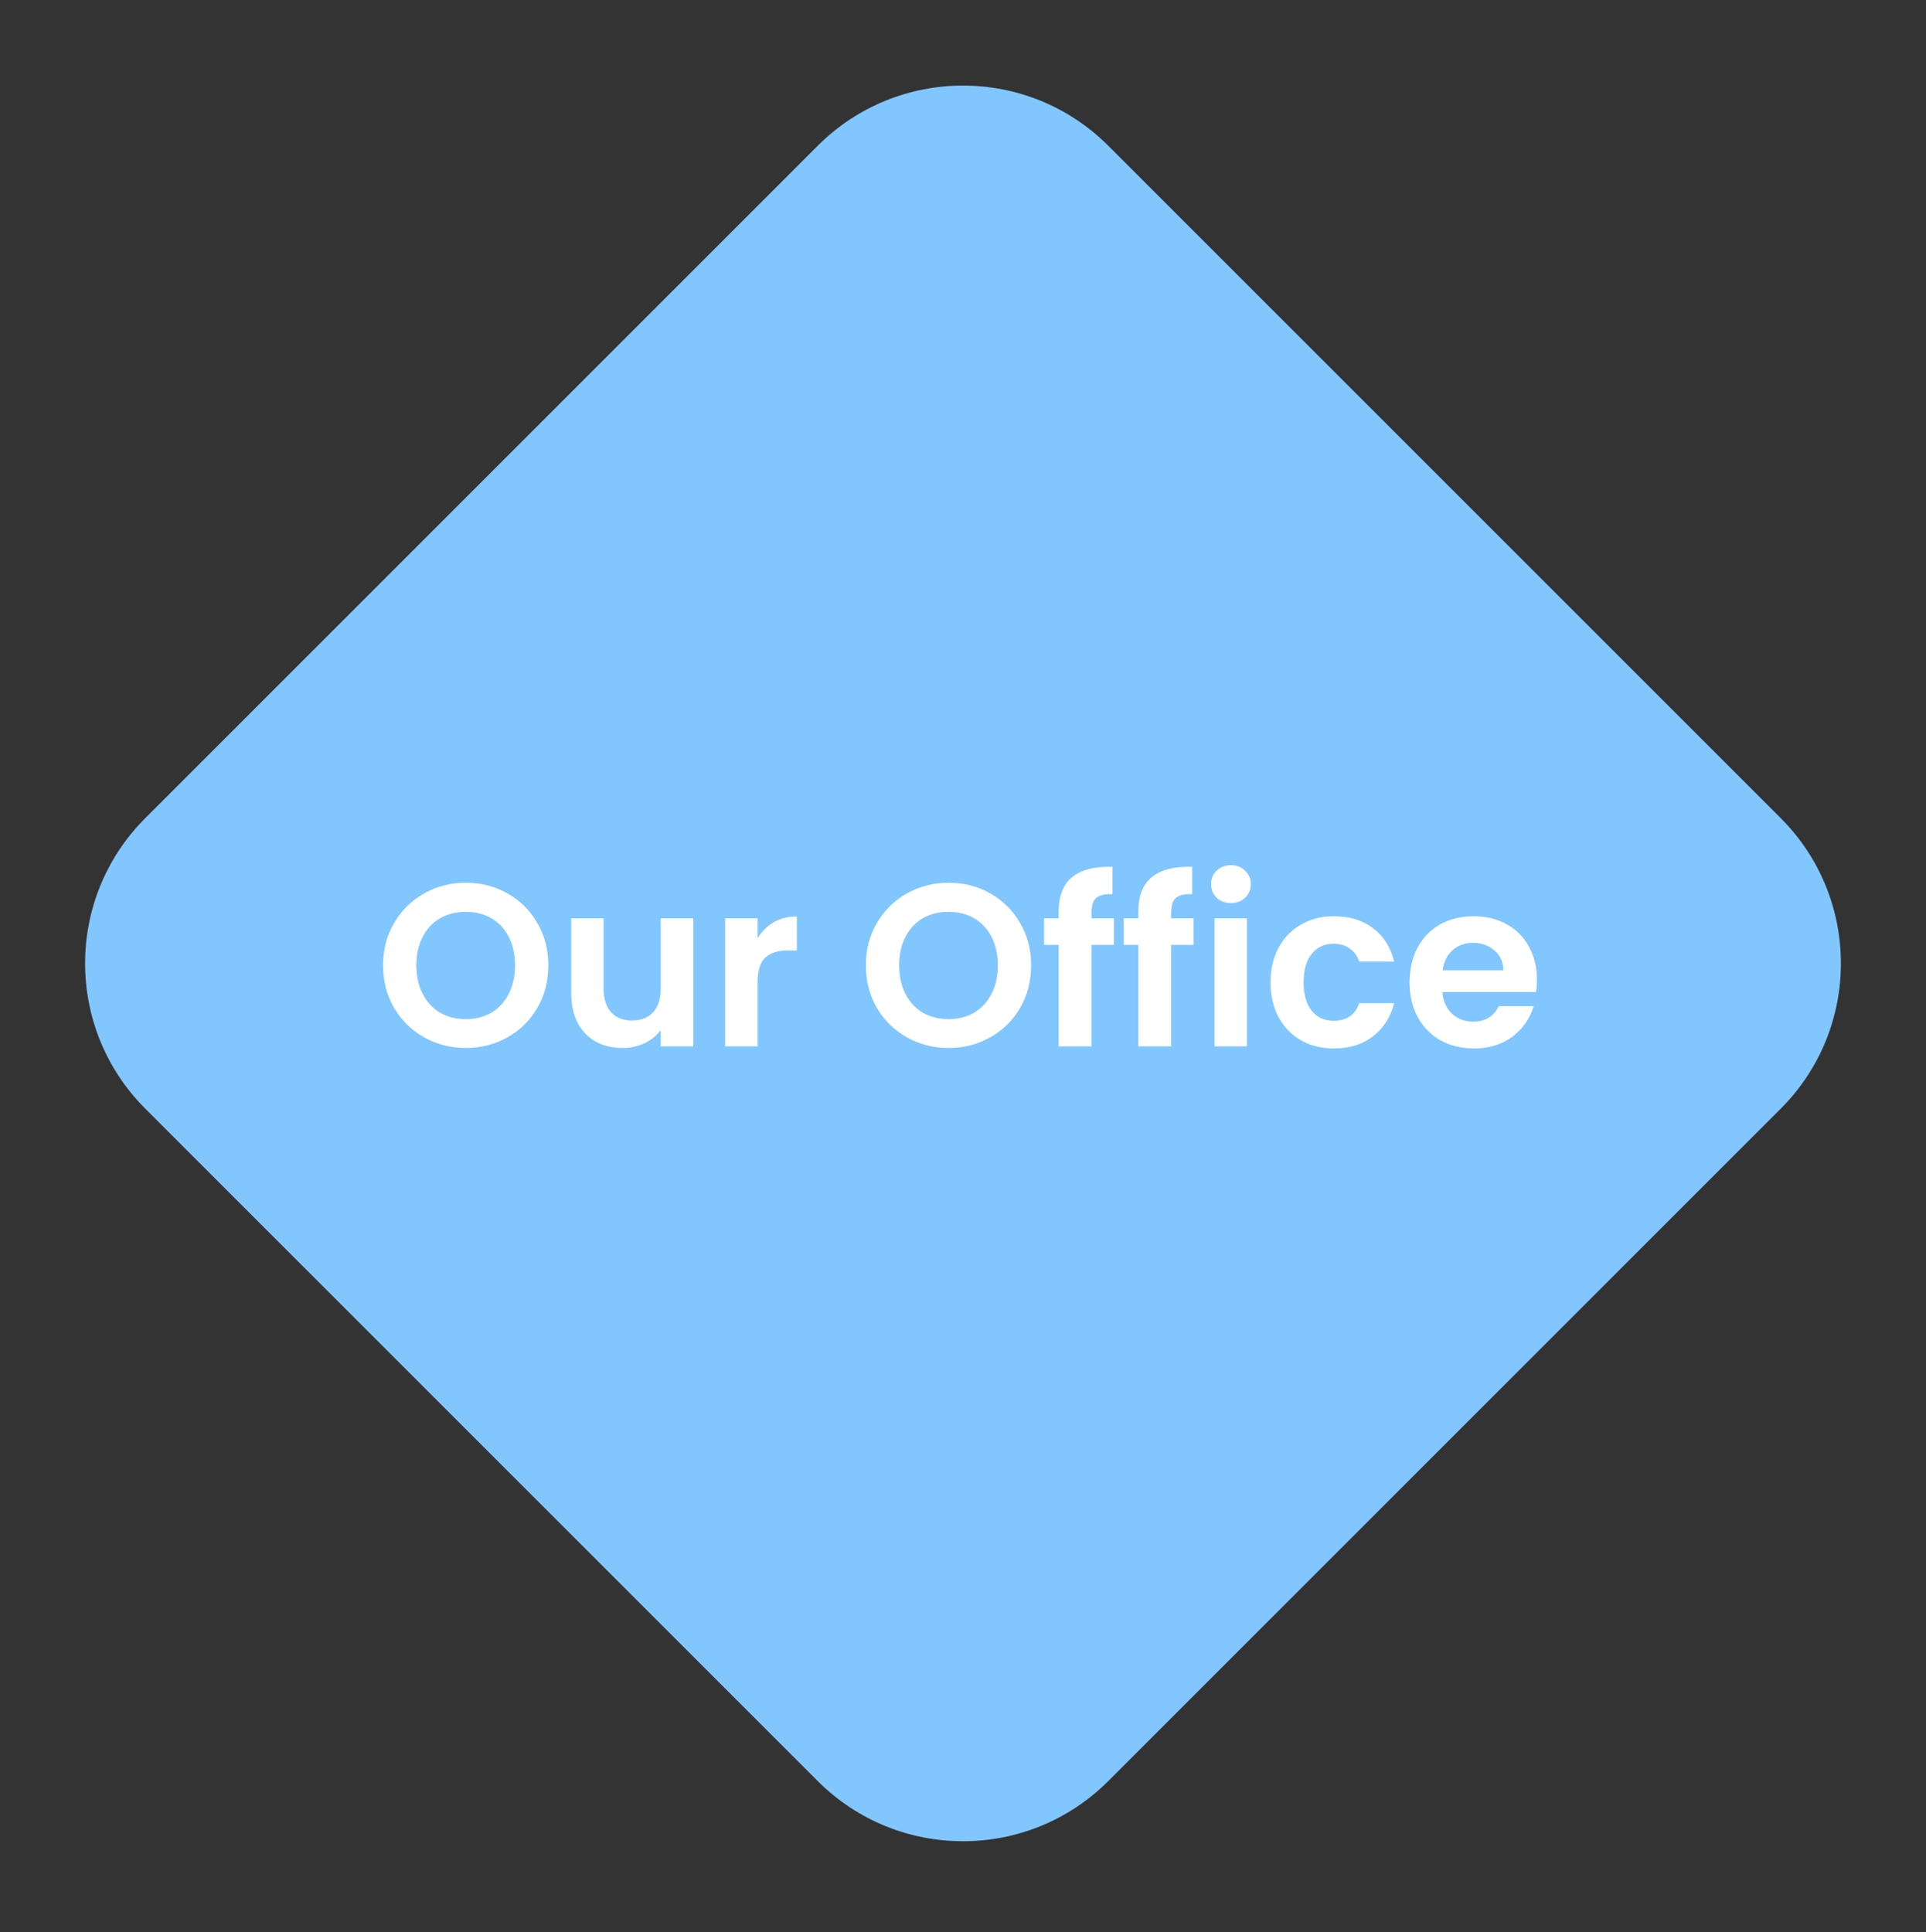 <svg width="300" height="301" viewBox="0 0 300 301" fill="none" xmlns="http://www.w3.org/2000/svg">
<rect x="0" y="0" width="300" height="301" fill="#333333" stroke="none"/>
<path d="M127.373 22.704C139.869 10.208 160.131 10.207 172.627 22.704L277.373 127.449C289.869 139.946 289.869 160.208 277.373 172.704L172.627 277.449C160.131 289.946 139.869 289.946 127.373 277.449L22.627 172.704C10.131 160.208 10.131 139.946 22.627 127.449L127.373 22.704Z" fill="#82C6FF"/>
<path d="M72.558 163.252C70.206 163.252 68.046 162.7 66.078 161.596C64.11 160.492 62.55 158.968 61.398 157.024C60.246 155.056 59.67 152.836 59.67 150.364C59.67 147.916 60.246 145.72 61.398 143.776C62.55 141.808 64.11 140.272 66.078 139.168C68.046 138.064 70.206 137.512 72.558 137.512C74.934 137.512 77.094 138.064 79.038 139.168C81.006 140.272 82.554 141.808 83.682 143.776C84.834 145.72 85.41 147.916 85.41 150.364C85.41 152.836 84.834 155.056 83.682 157.024C82.554 158.968 81.006 160.492 79.038 161.596C77.07 162.7 74.91 163.252 72.558 163.252ZM72.558 158.752C74.07 158.752 75.402 158.416 76.554 157.744C77.706 157.048 78.606 156.064 79.254 154.792C79.902 153.52 80.226 152.044 80.226 150.364C80.226 148.684 79.902 147.22 79.254 145.972C78.606 144.7 77.706 143.728 76.554 143.056C75.402 142.384 74.07 142.048 72.558 142.048C71.046 142.048 69.702 142.384 68.526 143.056C67.374 143.728 66.474 144.7 65.826 145.972C65.178 147.22 64.854 148.684 64.854 150.364C64.854 152.044 65.178 153.52 65.826 154.792C66.474 156.064 67.374 157.048 68.526 157.744C69.702 158.416 71.046 158.752 72.558 158.752ZM107.988 143.056V163H102.912V160.48C102.264 161.344 101.412 162.028 100.356 162.532C99.324 163.012 98.196 163.252 96.972 163.252C95.412 163.252 94.032 162.928 92.832 162.28C91.632 161.608 90.684 160.636 89.988 159.364C89.316 158.068 88.98 156.532 88.98 154.756V143.056H94.02V154.036C94.02 155.62 94.416 156.844 95.208 157.708C96 158.548 97.08 158.968 98.448 158.968C99.84 158.968 100.932 158.548 101.724 157.708C102.516 156.844 102.912 155.62 102.912 154.036V143.056H107.988ZM118.001 146.152C118.649 145.096 119.489 144.268 120.521 143.668C121.577 143.068 122.777 142.768 124.121 142.768V148.06H122.789C121.205 148.06 120.005 148.432 119.189 149.176C118.397 149.92 118.001 151.216 118.001 153.064V163H112.961V143.056H118.001V146.152ZM147.757 163.252C145.405 163.252 143.245 162.7 141.277 161.596C139.309 160.492 137.749 158.968 136.597 157.024C135.445 155.056 134.869 152.836 134.869 150.364C134.869 147.916 135.445 145.72 136.597 143.776C137.749 141.808 139.309 140.272 141.277 139.168C143.245 138.064 145.405 137.512 147.757 137.512C150.133 137.512 152.293 138.064 154.237 139.168C156.205 140.272 157.753 141.808 158.881 143.776C160.033 145.72 160.609 147.916 160.609 150.364C160.609 152.836 160.033 155.056 158.881 157.024C157.753 158.968 156.205 160.492 154.237 161.596C152.269 162.7 150.109 163.252 147.757 163.252ZM147.757 158.752C149.269 158.752 150.601 158.416 151.753 157.744C152.905 157.048 153.805 156.064 154.453 154.792C155.101 153.52 155.425 152.044 155.425 150.364C155.425 148.684 155.101 147.22 154.453 145.972C153.805 144.7 152.905 143.728 151.753 143.056C150.601 142.384 149.269 142.048 147.757 142.048C146.245 142.048 144.901 142.384 143.725 143.056C142.573 143.728 141.673 144.7 141.025 145.972C140.377 147.22 140.053 148.684 140.053 150.364C140.053 152.044 140.377 153.52 141.025 154.792C141.673 156.064 142.573 157.048 143.725 157.744C144.901 158.416 146.245 158.752 147.757 158.752ZM173.503 147.196H170.011V163H164.899V147.196H162.631V143.056H164.899V142.048C164.899 139.6 165.595 137.8 166.987 136.648C168.379 135.496 170.479 134.956 173.287 135.028V139.276C172.063 139.252 171.211 139.456 170.731 139.888C170.251 140.32 170.011 141.1 170.011 142.228V143.056H173.503V147.196ZM185.913 147.196H182.421V163H177.309V147.196H175.041V143.056H177.309V142.048C177.309 139.6 178.005 137.8 179.397 136.648C180.789 135.496 182.889 134.956 185.697 135.028V139.276C184.473 139.252 183.621 139.456 183.141 139.888C182.661 140.32 182.421 141.1 182.421 142.228V143.056H185.913V147.196ZM191.735 140.68C190.847 140.68 190.103 140.404 189.503 139.852C188.927 139.276 188.639 138.568 188.639 137.728C188.639 136.888 188.927 136.192 189.503 135.64C190.103 135.064 190.847 134.776 191.735 134.776C192.623 134.776 193.355 135.064 193.931 135.64C194.531 136.192 194.831 136.888 194.831 137.728C194.831 138.568 194.531 139.276 193.931 139.852C193.355 140.404 192.623 140.68 191.735 140.68ZM194.219 143.056V163H189.179V143.056H194.219ZM197.903 153.028C197.903 150.964 198.323 149.164 199.163 147.628C200.003 146.068 201.167 144.868 202.655 144.028C204.143 143.164 205.847 142.732 207.767 142.732C210.239 142.732 212.279 143.356 213.887 144.604C215.519 145.828 216.611 147.556 217.163 149.788H211.727C211.439 148.924 210.947 148.252 210.251 147.772C209.579 147.268 208.739 147.016 207.731 147.016C206.291 147.016 205.151 147.544 204.311 148.6C203.471 149.632 203.051 151.108 203.051 153.028C203.051 154.924 203.471 156.4 204.311 157.456C205.151 158.488 206.291 159.004 207.731 159.004C209.771 159.004 211.103 158.092 211.727 156.268H217.163C216.611 158.428 215.519 160.144 213.887 161.416C212.255 162.688 210.215 163.324 207.767 163.324C205.847 163.324 204.143 162.904 202.655 162.064C201.167 161.2 200.003 160 199.163 158.464C198.323 156.904 197.903 155.092 197.903 153.028ZM239.395 152.596C239.395 153.316 239.347 153.964 239.251 154.54H224.671C224.791 155.98 225.295 157.108 226.183 157.924C227.071 158.74 228.163 159.148 229.459 159.148C231.331 159.148 232.663 158.344 233.455 156.736H238.891C238.315 158.656 237.211 160.24 235.579 161.488C233.947 162.712 231.943 163.324 229.567 163.324C227.647 163.324 225.919 162.904 224.383 162.064C222.871 161.2 221.683 159.988 220.819 158.428C219.979 156.868 219.559 155.068 219.559 153.028C219.559 150.964 219.979 149.152 220.819 147.592C221.659 146.032 222.835 144.832 224.347 143.992C225.859 143.152 227.599 142.732 229.567 142.732C231.463 142.732 233.155 143.14 234.643 143.956C236.155 144.772 237.319 145.936 238.135 147.448C238.975 148.936 239.395 150.652 239.395 152.596ZM234.175 151.156C234.151 149.86 233.683 148.828 232.771 148.06C231.859 147.268 230.743 146.872 229.423 146.872C228.175 146.872 227.119 147.256 226.255 148.024C225.415 148.768 224.899 149.812 224.707 151.156H234.175Z" fill="white"/>
</svg>
